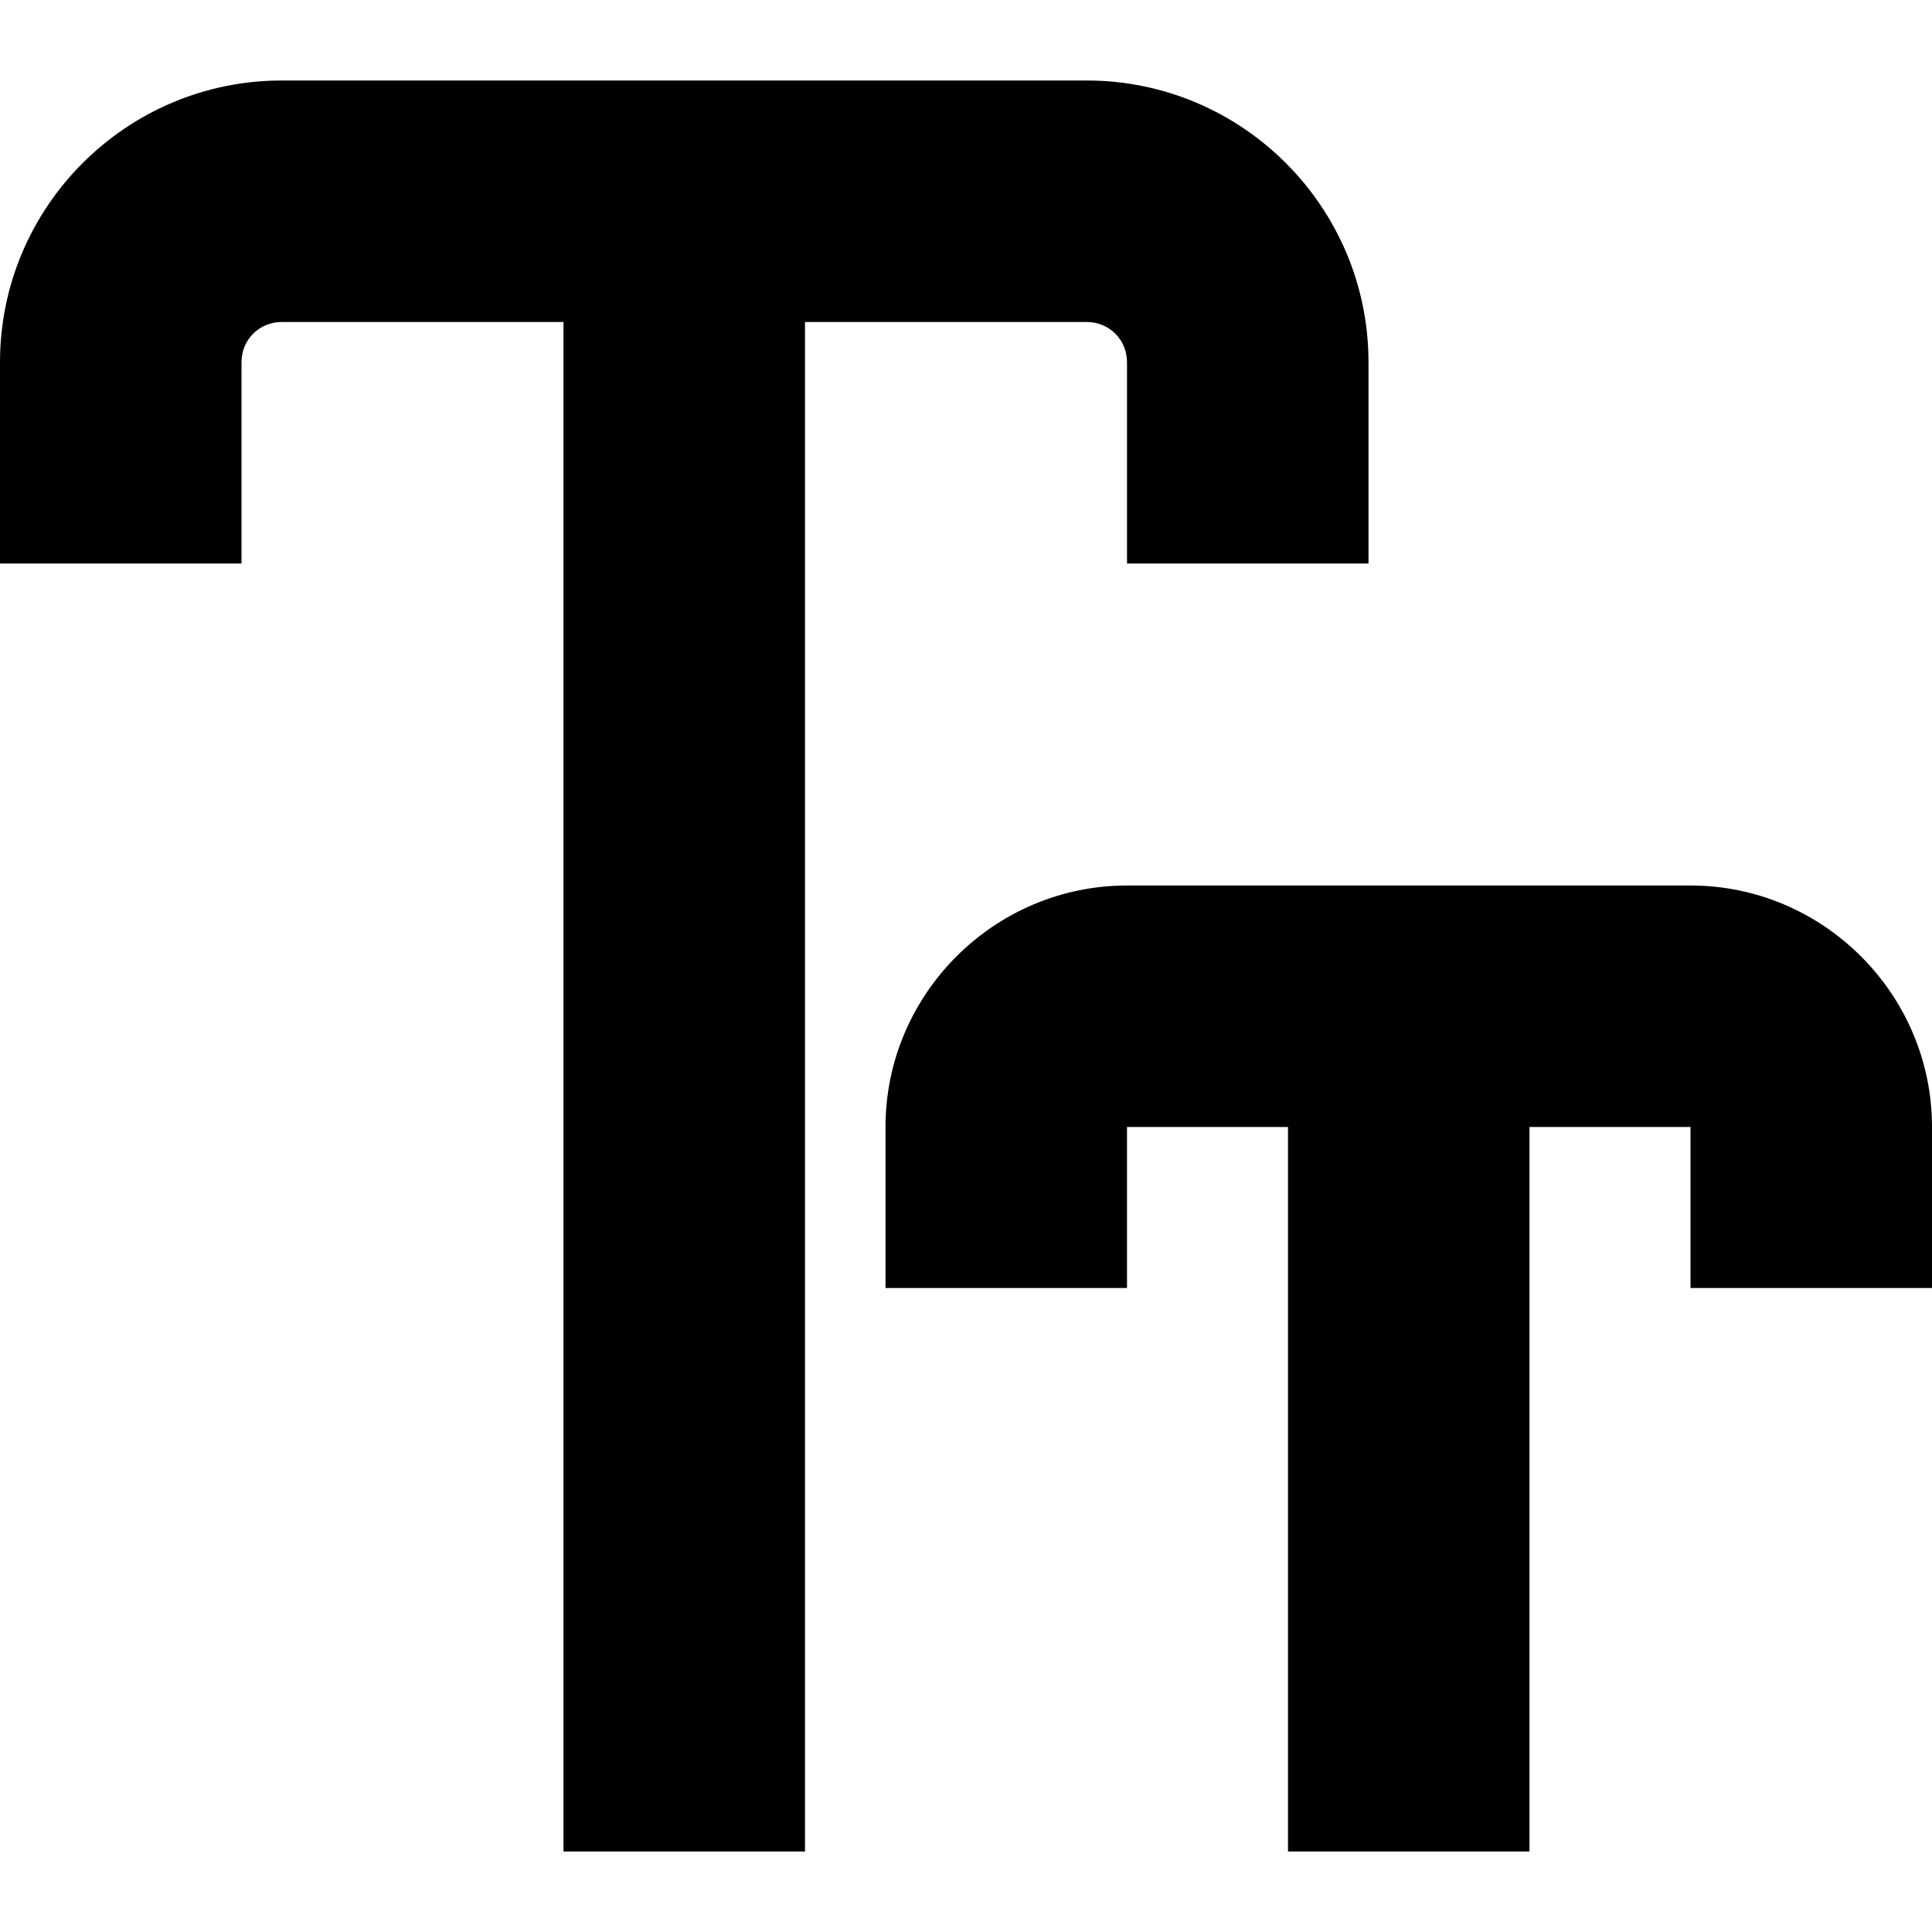 <?xml version="1.0" encoding="UTF-8"?>
<svg xmlns="http://www.w3.org/2000/svg" id="Layer_1" data-name="Layer 1" viewBox="0 0 24 24" width="512" height="512"><path d="M24,14v2h-3v-2h-2v9h-3V14h-2v2h-3v-2c0-1.65,1.35-3,3-3h7c1.65,0,3,1.35,3,3ZM13.5,4c.28,0,.5,.22,.5,.5v2.5h3v-2.5c0-1.93-1.57-3.5-3.5-3.5H3.5C1.57,1,0,2.57,0,4.5v2.5H3v-2.5c0-.28,.22-.5,.5-.5h3.5V23h3V4h3.5Z"/></svg>
